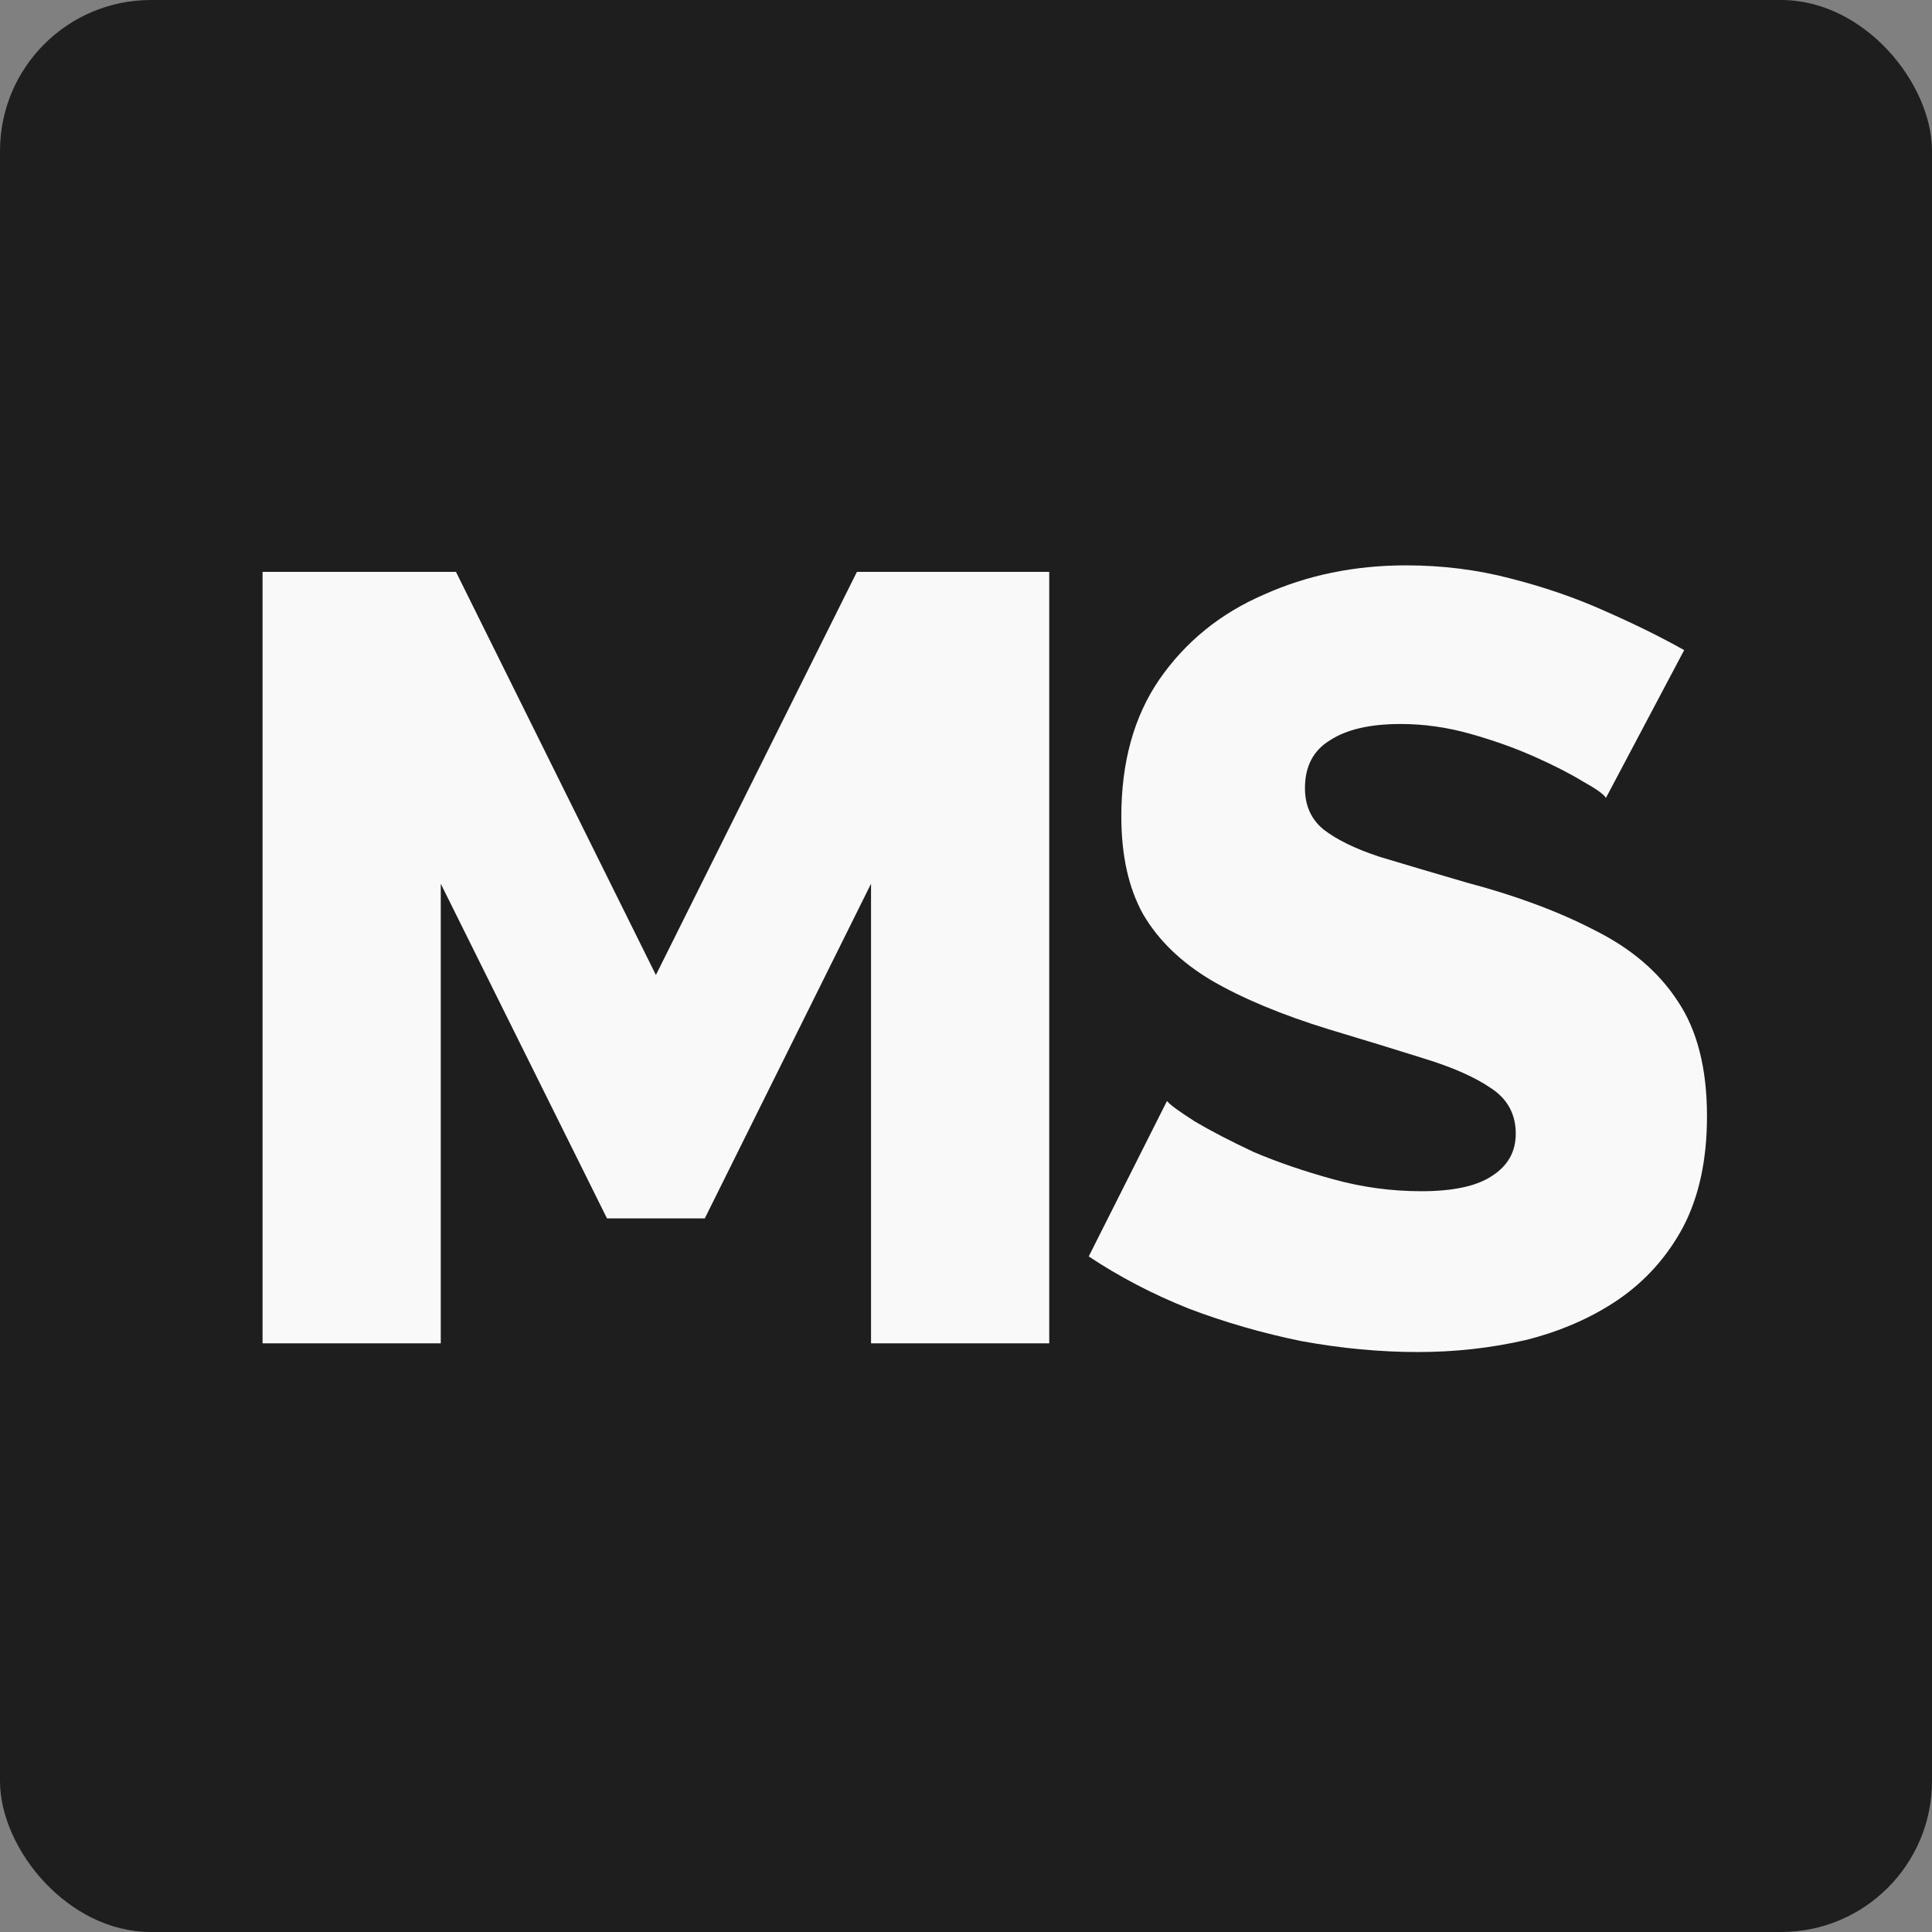 <svg width="256" height="256" viewBox="0 0 256 256" fill="none" xmlns="http://www.w3.org/2000/svg">
<rect x="0" y="0" width="256" height="256" fill="#808080" stroke="none"/>
<rect width="256" height="256" rx="20" fill="#1E1E1E"/>
<path d="M115.417 178V117.098L93.389 161.443H80.431L58.403 117.098V178H34.79V75.777H60.418L86.91 129.192L113.545 75.777H139.029V178H115.417ZM212.796 105.724C212.508 105.244 211.5 104.524 209.772 103.564C208.044 102.508 205.885 101.405 203.293 100.253C200.702 99.101 197.87 98.093 194.799 97.229C191.727 96.365 188.656 95.933 185.584 95.933C181.553 95.933 178.433 96.653 176.226 98.093C174.018 99.437 172.914 101.549 172.914 104.428C172.914 106.732 173.73 108.555 175.362 109.899C177.09 111.243 179.537 112.443 182.705 113.499C185.872 114.458 189.759 115.61 194.367 116.954C200.894 118.682 206.557 120.793 211.356 123.289C216.155 125.689 219.803 128.808 222.298 132.647C224.89 136.487 226.185 141.574 226.185 147.909C226.185 153.668 225.13 158.563 223.018 162.595C220.906 166.53 218.027 169.745 214.379 172.241C210.828 174.641 206.749 176.416 202.141 177.568C197.534 178.624 192.783 179.152 187.888 179.152C182.897 179.152 177.761 178.672 172.482 177.712C167.299 176.656 162.308 175.216 157.509 173.393C152.71 171.473 148.294 169.169 144.263 166.482L154.629 145.893C155.013 146.373 156.261 147.285 158.373 148.629C160.484 149.877 163.076 151.22 166.147 152.66C169.315 154.004 172.818 155.204 176.658 156.26C180.497 157.315 184.384 157.843 188.32 157.843C192.543 157.843 195.663 157.171 197.678 155.828C199.79 154.484 200.846 152.612 200.846 150.213C200.846 147.621 199.742 145.605 197.534 144.166C195.423 142.726 192.495 141.43 188.752 140.278C185.104 139.126 180.881 137.831 176.082 136.391C169.843 134.471 164.66 132.312 160.532 129.912C156.501 127.512 153.477 124.585 151.462 121.129C149.542 117.674 148.582 113.355 148.582 108.172C148.582 100.973 150.262 94.926 153.621 90.031C157.077 85.039 161.684 81.296 167.443 78.8C173.202 76.209 179.489 74.913 186.304 74.913C191.103 74.913 195.71 75.489 200.126 76.641C204.637 77.793 208.812 79.232 212.652 80.96C216.587 82.688 220.09 84.415 223.162 86.143L212.796 105.724Z" fill="#F9F9F9"/>
</svg>

